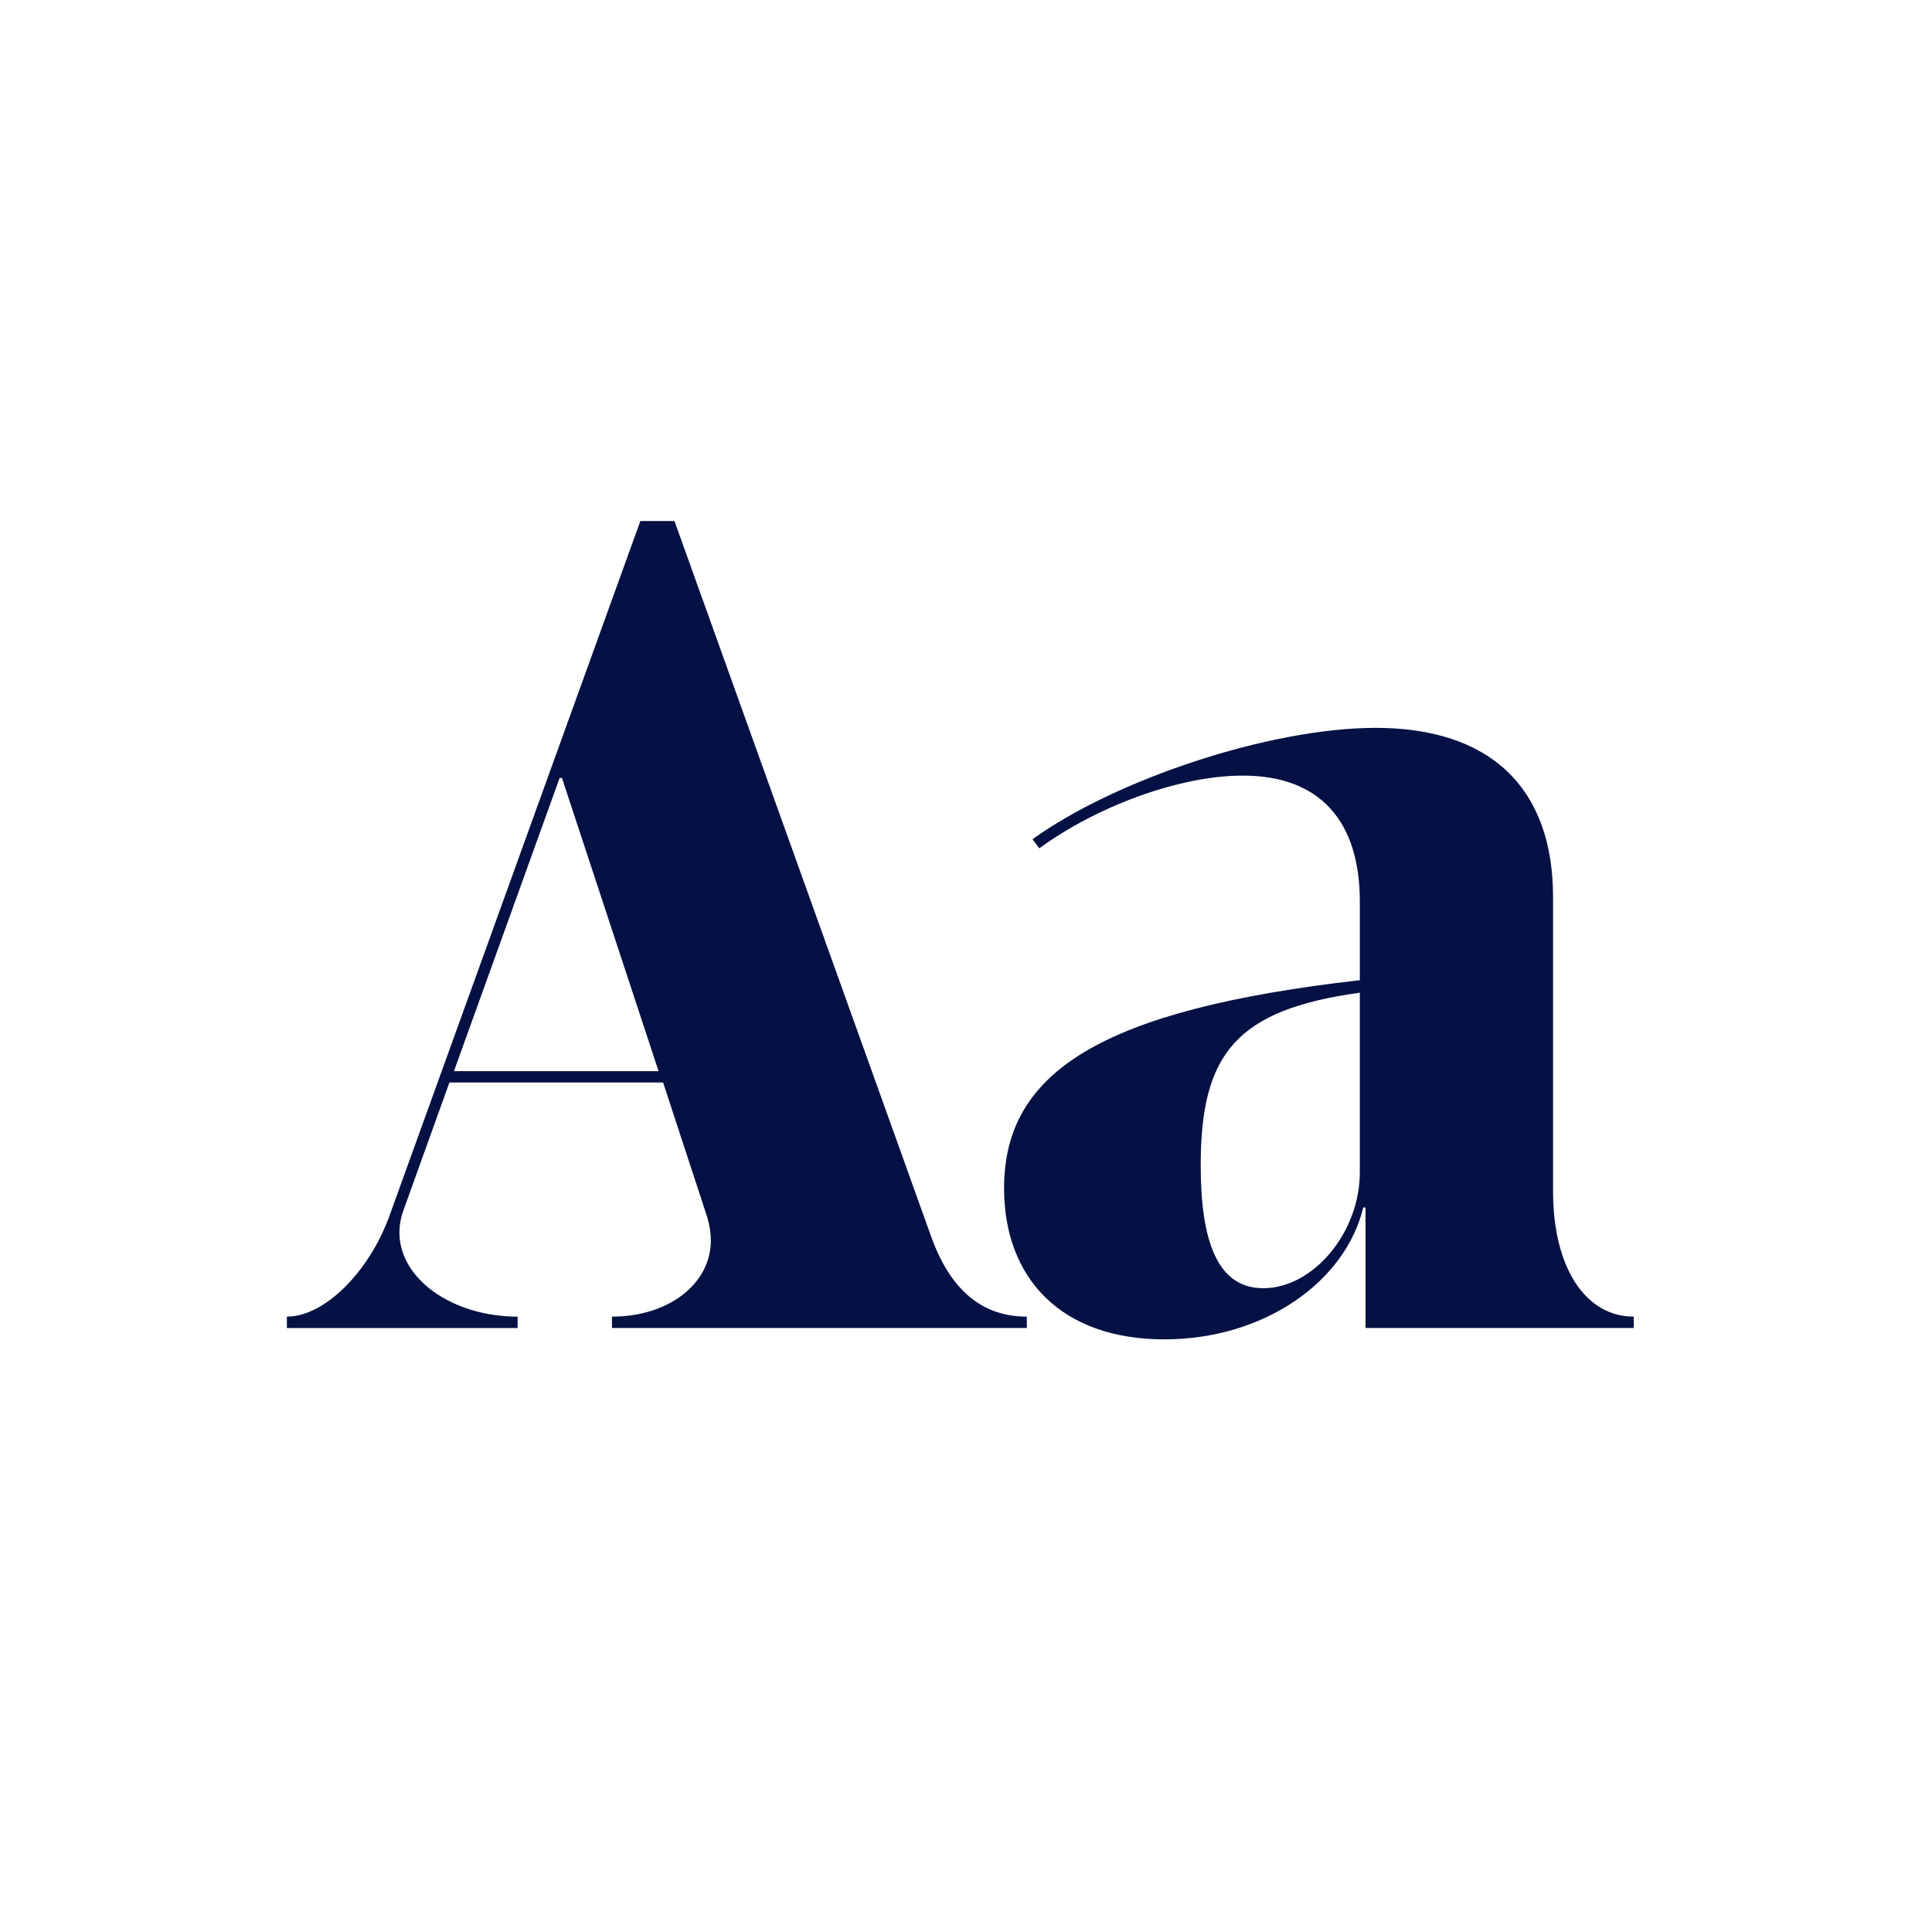 <svg viewBox="0 0 1080 1080" height="1080" width="1080" xmlns="http://www.w3.org/2000/svg" data-name="Layer 1" id="a">
  <rect fill="#fff" height="1080" width="1080" y="0"></rect>
  <g>
    <path fill="#051144" d="M160.369,736.009c20.967,0,45.746-24.779,57.184-55.913l140.418-388.851h19.061l143.596,400.287c10.801,29.863,28.592,44.477,53.371,44.477v6.354h-231.912v-6.354c31.77,0,55.277-18.426,55.277-42.57,0-3.812-.635-8.26-1.906-12.707l-24.779-75.61h-119.449l-26.051,72.433c-1.271,3.812-1.906,7.625-1.906,11.438,0,26.05,29.861,47.018,66.078,47.018v6.354h-128.98v-6.354ZM253.77,598.768h114.367l-54.008-163.927h-1.27l-59.09,163.927Z"></path>
    <path fill="#051144" d="M694.711,433.569c-36.217,0-82.6,17.791-113.732,40.664l-3.812-5.083c45.748-33.039,132.158-62.267,191.885-62.267,63.537,0,99.117,33.04,99.117,94.671v164.562c0,41.935,17.791,69.892,45.113,69.892v6.354h-149.949v-67.35h-1.271c-10.166,41.935-55.912,73.703-111.189,73.703-57.82,0-89.59-34.31-89.59-84.505,0-64.808,54.008-99.754,198.873-116.273v-43.841c0-45.747-22.873-70.527-65.443-70.527ZM671.203,651.504c0,41.299,8.895,68.62,34.945,68.62,27.955,0,54.006-31.133,54.006-64.808v-100.39c-69.256,9.53-88.951,34.311-88.951,96.577Z"></path>
  </g>
</svg>